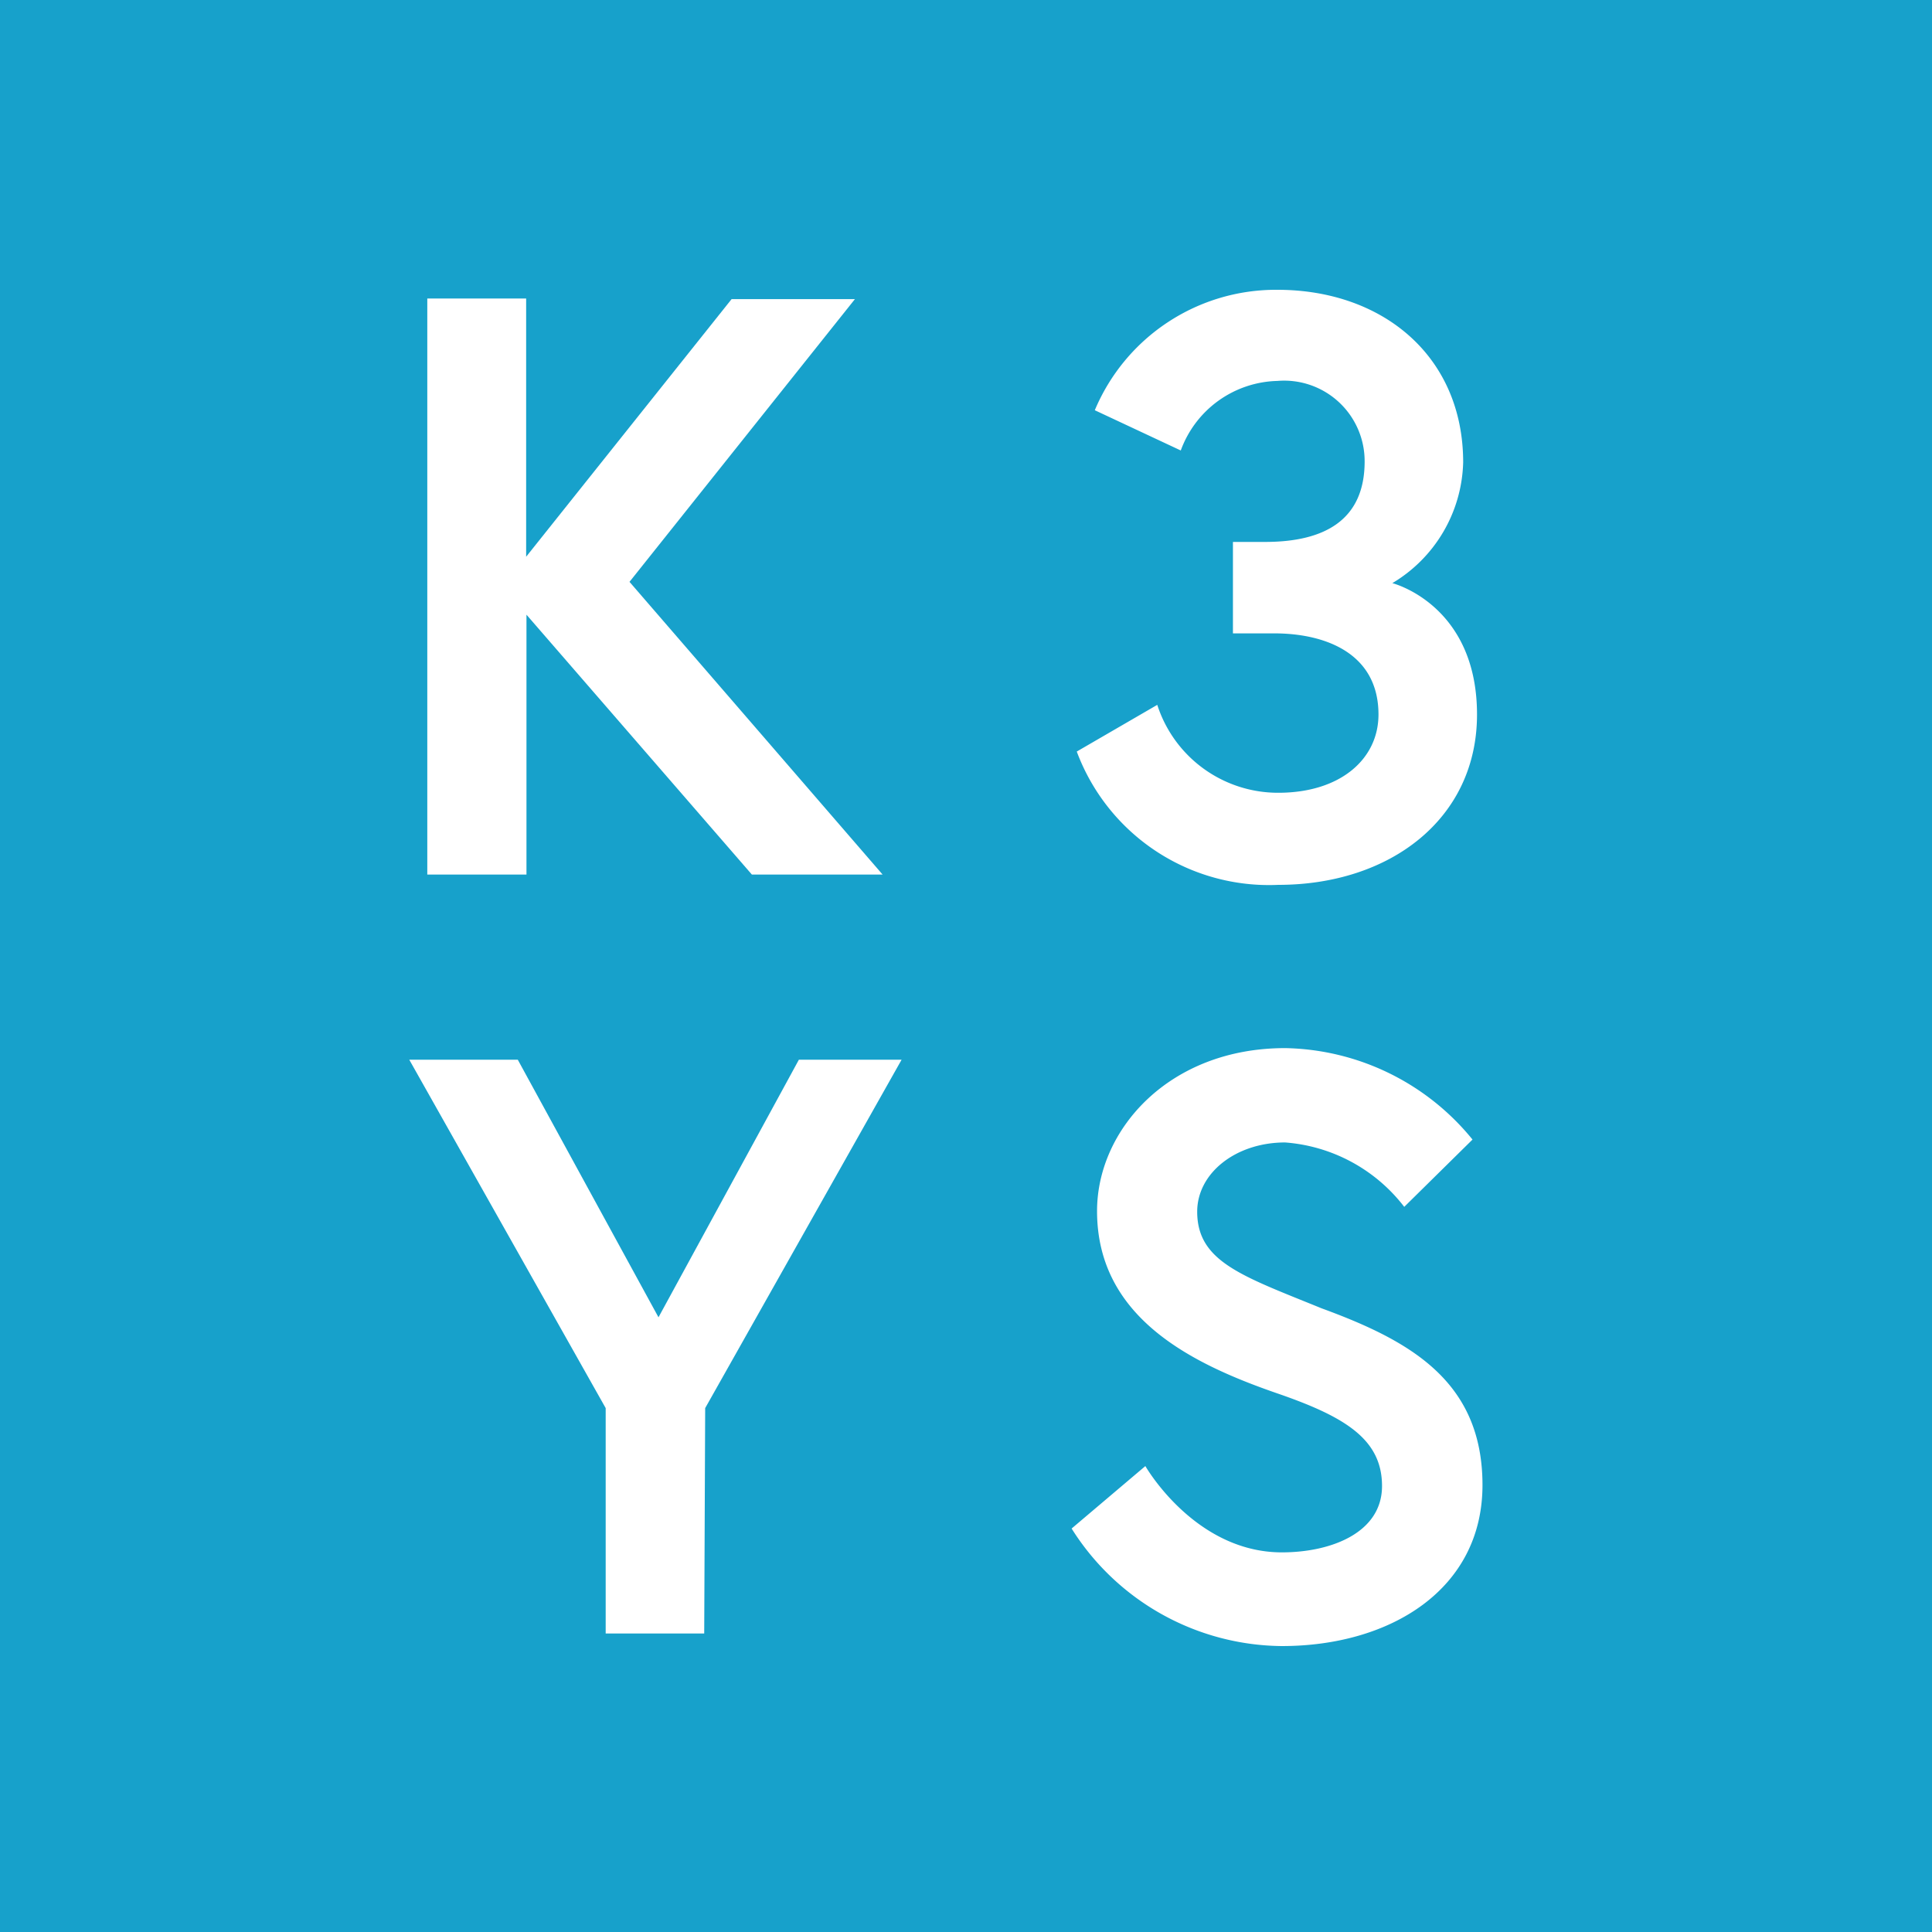 <svg xmlns="http://www.w3.org/2000/svg" width="60" height="60" viewBox="0 0 60 60">
  <rect x="0" y="0" width="60" height="60" fill="#333333" stroke="none"/>
  <g id="Layer_2" data-name="Layer 2">
    <g id="Layer_1-2" data-name="Layer 1">
      <polygon points="30 0 0 0 0 30 0 60 30 60 60 60 60 30 60 0 30 0" fill="#17a1cb"/>
      <path d="M16.34,17.29l6.38-8h3.83l-7,8.78,7.86,9.09H23.35l-7-8.07v8.07H13.27V9.27h3.07Z" fill="#fff"/>
      <path d="M39.67,11.83a3.28,3.28,0,0,0-3,2.16L34,12.74A6.1,6.1,0,0,1,39.67,9c3.27,0,5.77,2.06,5.77,5.36a4.5,4.5,0,0,1-2.2,3.75s2.63.66,2.63,4.08c0,3.24-2.7,5.29-6.17,5.29a6.37,6.37,0,0,1-6.26-4.14l2.5-1.45a3.94,3.94,0,0,0,3.76,2.73c1.93,0,3.11-1.05,3.11-2.43,0-1.89-1.63-2.52-3.24-2.52H38.29V16.83h1c1.86,0,3.09-.69,3.09-2.5A2.5,2.5,0,0,0,39.67,11.83Z" fill="#fff"/>
      <path d="M21.87,50.73H18.81v-7l-6.1-10.82h3.37l4.37,8,4.36-8H28l-6.1,10.82Z" fill="#fff"/>
      <path d="M39.66,43.27c-2.63-.91-5.59-2.34-5.59-5.66,0-2.53,2.24-5.06,5.84-5.06a7.67,7.67,0,0,1,5.82,2.84l-2.12,2.09a5.15,5.15,0,0,0-3.7-2c-1.53,0-2.73.95-2.73,2.15,0,1.56,1.41,2,3.86,3,2.73,1,5,2.25,5,5.49s-2.86,5-6.23,5a7.79,7.79,0,0,1-6.53-3.65l2.29-1.94s1.53,2.68,4.24,2.68c1.53,0,3.11-.61,3.11-2.06S41.78,44,39.66,43.27Z" fill="#fff"/>
    </g>
  </g>
</svg>
